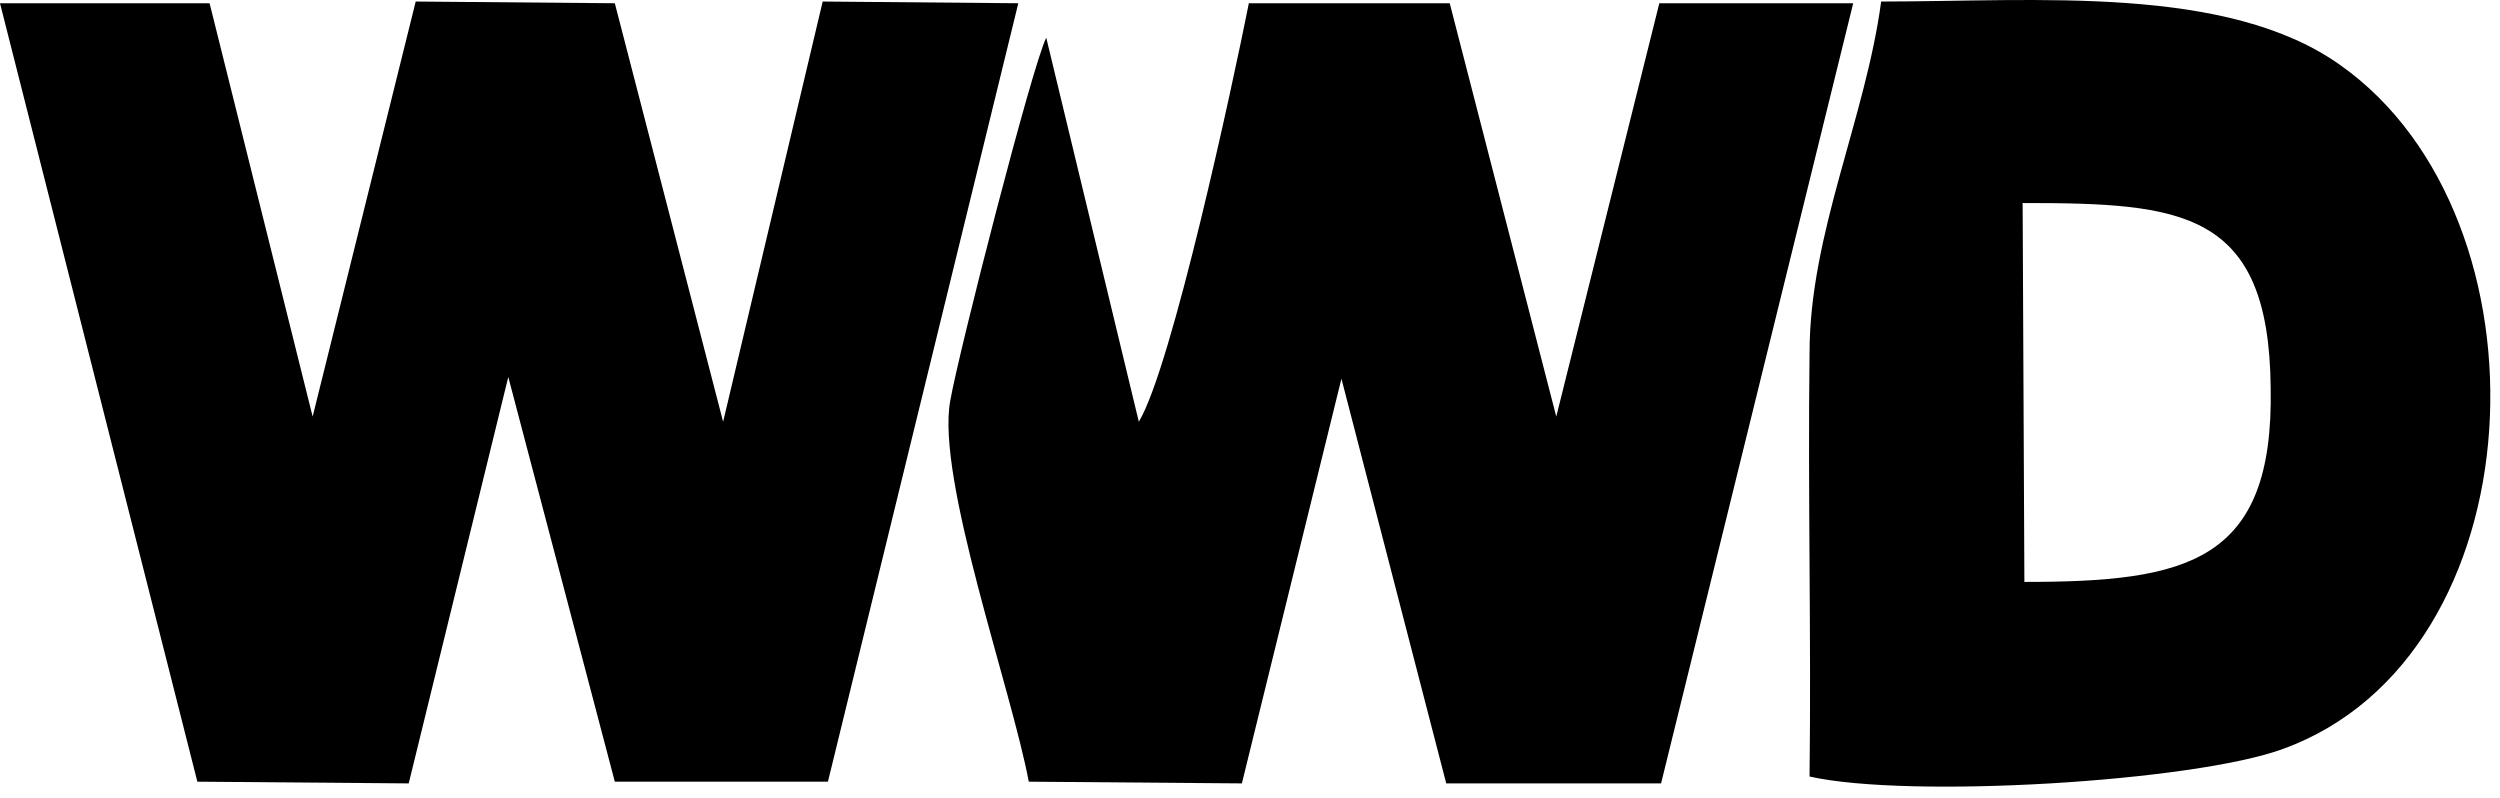 <?xml version="1.0" encoding="UTF-8"?>
<svg xmlns="http://www.w3.org/2000/svg" width="166" height="53" viewBox="0 0 166 53" fill="none">
  <path fill-rule="evenodd" clip-rule="evenodd" d="M13.105 51.904L27.139 52.018L33.75 25.031L40.824 51.904H54.974L67.615 0.216L54.626 0.102L48.015 28.004L40.824 0.216L27.603 0.102L20.76 27.661L13.917 0.216H0L13.105 51.904Z" fill="black"></path>
  <path fill-rule="evenodd" clip-rule="evenodd" d="M75.618 28.004L69.471 2.503C68.543 4.333 63.672 23.316 63.092 26.632C62.164 31.778 67.151 45.729 68.311 51.904L82.46 52.018L89.071 25.145L96.03 52.018H110.295L123.053 0.216H110.179L103.336 27.661L96.262 0.216H82.924C81.88 5.477 77.821 24.345 75.618 28.004Z" fill="black"></path>
  <path fill-rule="evenodd" clip-rule="evenodd" d="M134.419 38.639L134.303 13.481C144.857 13.481 150.656 13.938 150.772 25.717C151.004 37.381 145.205 38.639 134.419 38.639ZM120.154 51.561C126.764 53.047 145.669 51.904 151.584 49.731C168.633 43.556 169.792 14.51 155.411 4.333C147.872 -1.042 135.231 0.102 124.909 0.102C123.865 7.878 120.154 15.54 120.154 23.43C120.038 32.807 120.27 42.184 120.154 51.561Z" fill="black"></path>
</svg>
